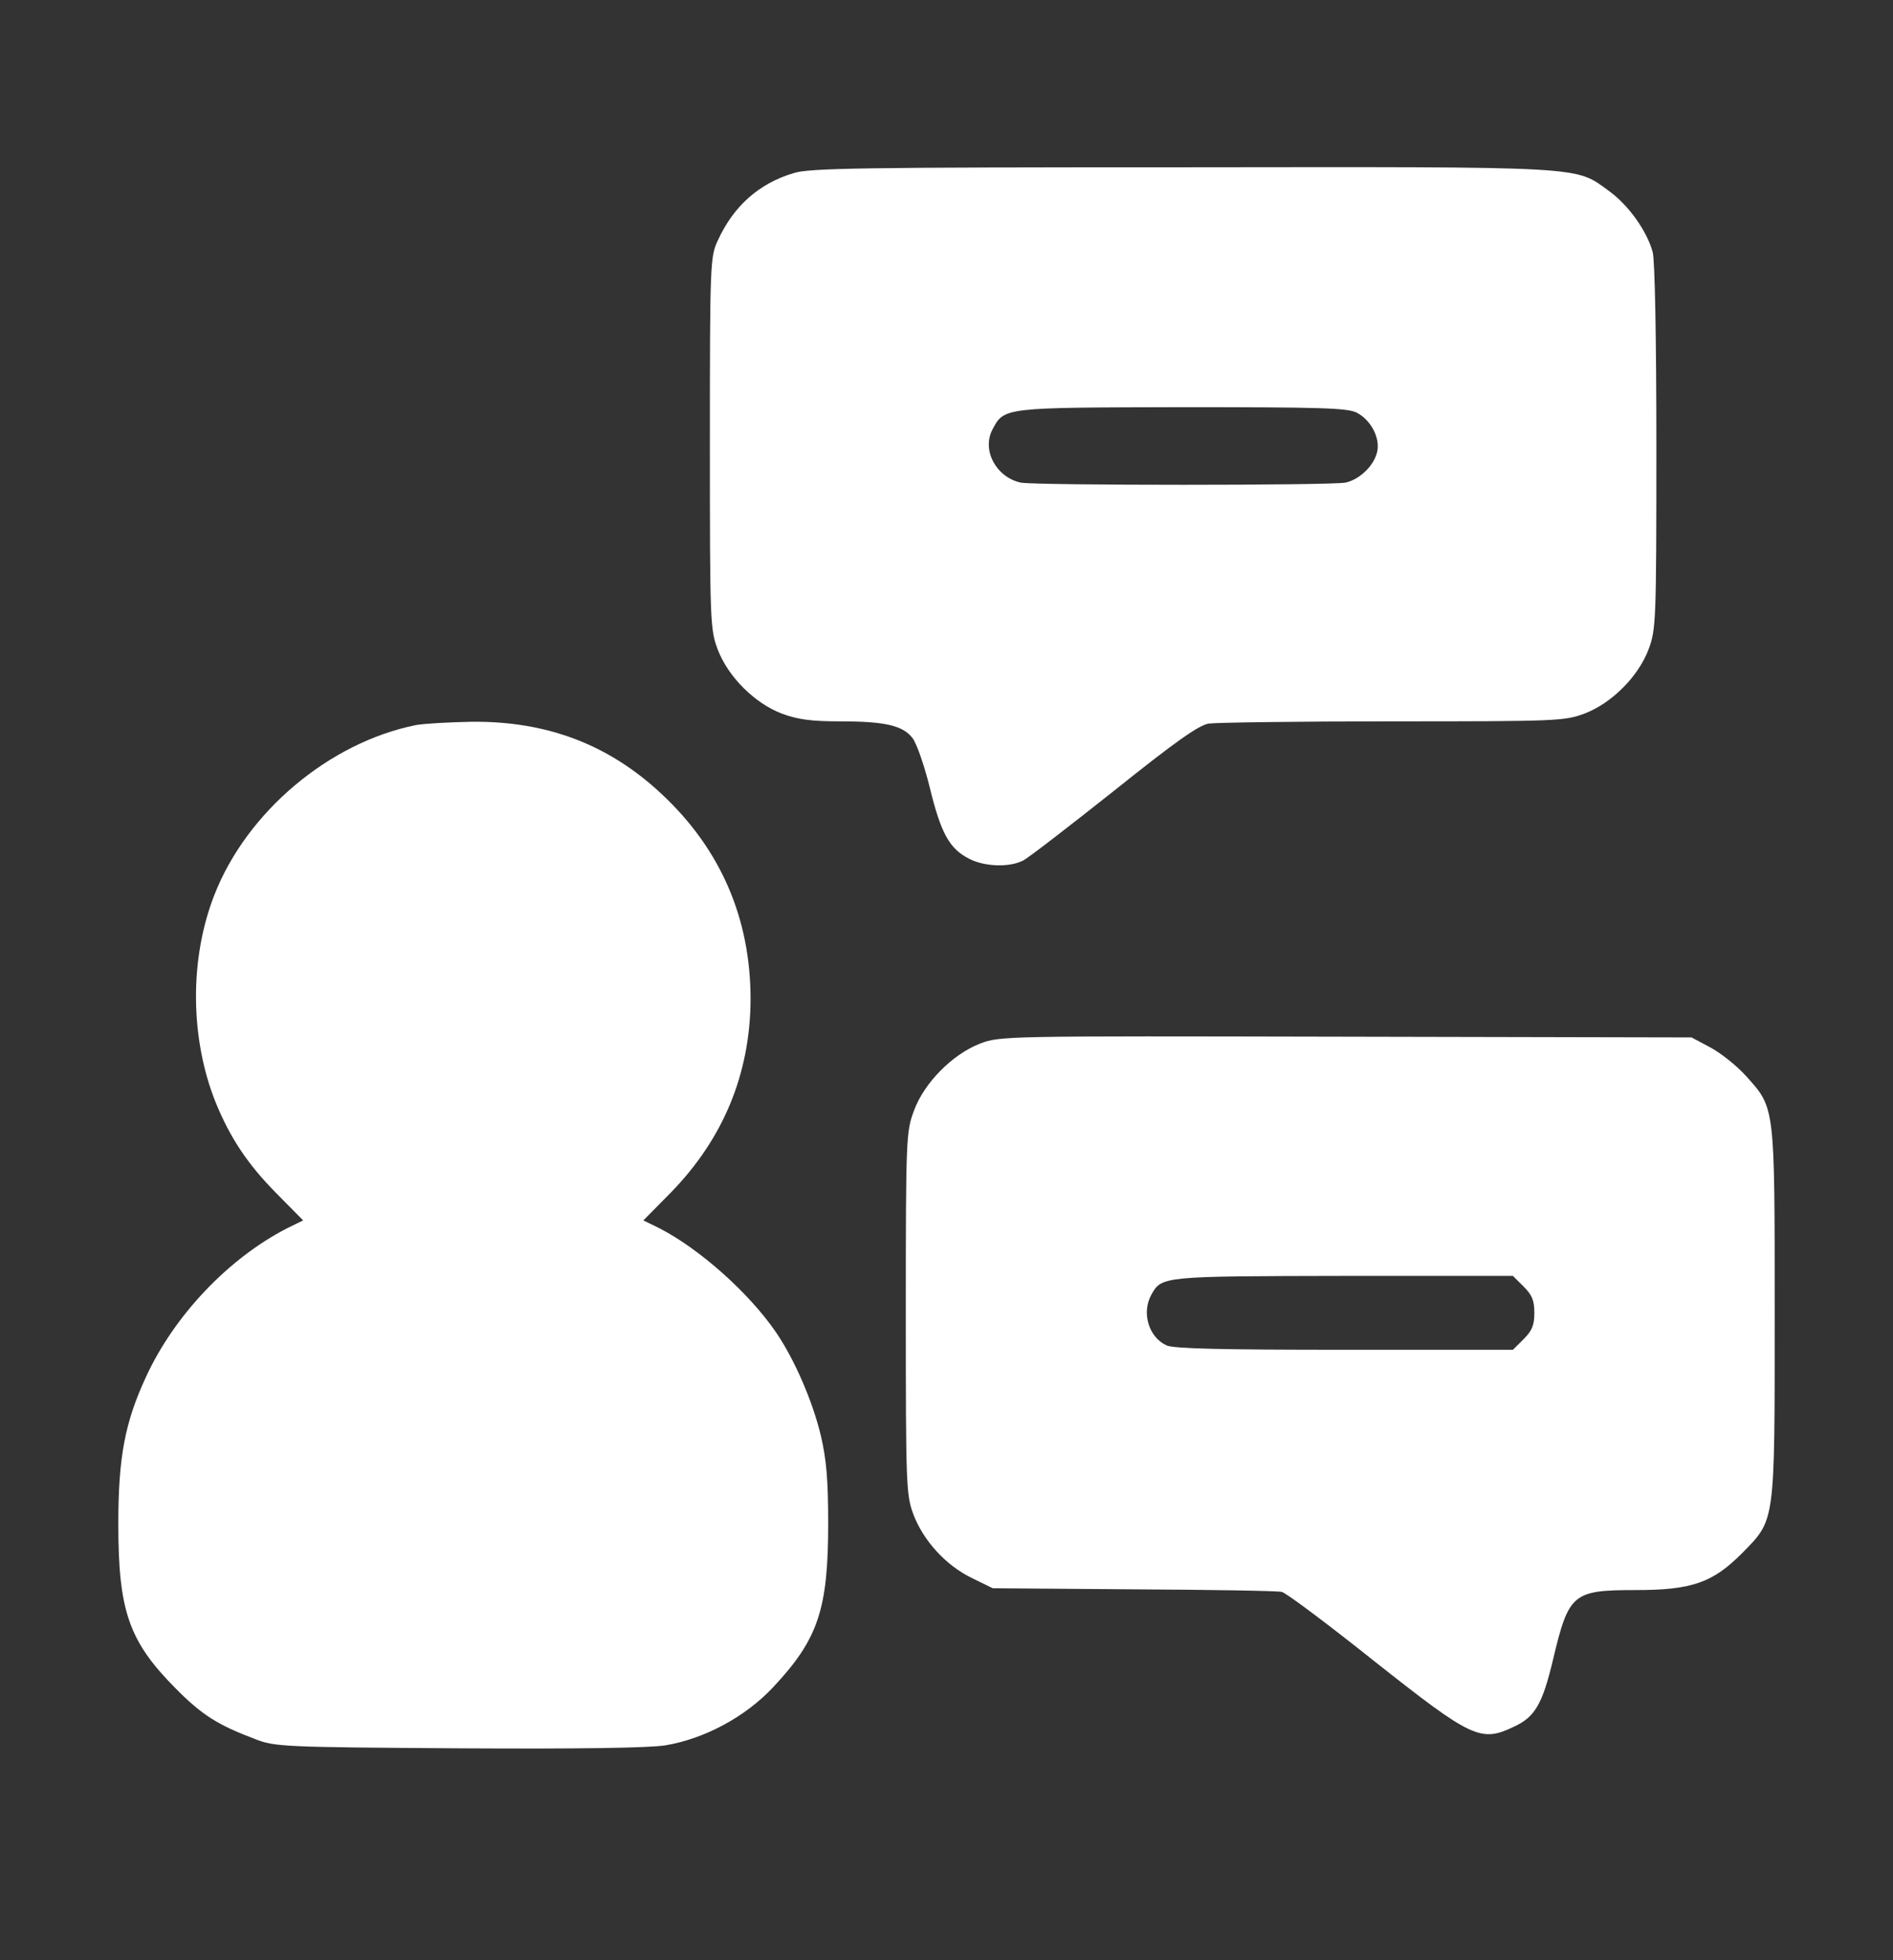 <svg width="28" height="29" viewBox="0 0 28 29" fill="none" xmlns="http://www.w3.org/2000/svg">
<rect x="0" y="0" width="28" height="29" fill="#333333" stroke="none"/>
<g id="image 22 (traced)">
<g id="Black">
<path id="Vector" d="M11.736 2.562C11.222 2.715 10.845 3.055 10.615 3.563C10.505 3.798 10.5 3.913 10.5 6.555C10.5 9.207 10.505 9.311 10.615 9.606C10.768 10.011 11.162 10.405 11.566 10.558C11.802 10.645 11.998 10.672 12.431 10.672C13.087 10.672 13.355 10.733 13.497 10.919C13.557 10.995 13.672 11.323 13.754 11.657C13.918 12.329 14.044 12.554 14.328 12.701C14.552 12.822 14.93 12.838 15.137 12.729C15.22 12.685 15.821 12.22 16.483 11.695C17.385 10.973 17.724 10.733 17.877 10.705C17.987 10.689 19.212 10.672 20.601 10.672C23.029 10.672 23.138 10.667 23.434 10.558C23.838 10.405 24.232 10.011 24.385 9.606C24.494 9.311 24.5 9.207 24.5 6.609C24.5 5.018 24.478 3.842 24.445 3.727C24.358 3.415 24.09 3.038 23.805 2.83C23.286 2.453 23.538 2.469 17.467 2.475C12.742 2.475 11.966 2.486 11.736 2.562ZM20.07 6.106C20.278 6.215 20.415 6.478 20.371 6.68C20.327 6.888 20.109 7.096 19.901 7.14C19.677 7.183 15.323 7.183 15.099 7.14C14.738 7.063 14.52 6.664 14.678 6.358C14.853 6.024 14.831 6.03 17.489 6.024C19.551 6.024 19.934 6.035 20.07 6.106Z" fill="white"/>
<path id="Vector_2" d="M6.152 10.727C4.873 10.984 3.653 12.007 3.172 13.237C2.8 14.184 2.811 15.359 3.188 16.305C3.402 16.83 3.659 17.219 4.085 17.651L4.484 18.055L4.249 18.17C3.385 18.613 2.581 19.455 2.16 20.369C1.848 21.041 1.75 21.561 1.75 22.54C1.75 23.83 1.903 24.279 2.598 24.979C2.986 25.372 3.221 25.52 3.773 25.728C4.063 25.843 4.189 25.848 6.781 25.865C8.597 25.876 9.603 25.859 9.844 25.821C10.423 25.723 11.025 25.4 11.435 24.962C12.102 24.251 12.25 23.808 12.25 22.54C12.25 21.884 12.223 21.588 12.141 21.238C12.02 20.73 11.752 20.112 11.479 19.712C11.08 19.127 10.341 18.471 9.751 18.17L9.516 18.055L9.915 17.651C10.697 16.852 11.096 15.89 11.102 14.785C11.102 13.593 10.664 12.57 9.795 11.755C9.012 11.017 8.094 10.667 6.978 10.678C6.645 10.684 6.273 10.705 6.152 10.727Z" fill="white"/>
<path id="Vector_3" d="M14.492 15.441C14.088 15.6 13.672 16.015 13.519 16.431C13.404 16.737 13.398 16.819 13.398 19.422C13.398 21.976 13.404 22.113 13.508 22.398C13.655 22.791 13.989 23.158 14.372 23.344L14.684 23.497L16.762 23.513C17.905 23.519 18.895 23.535 18.96 23.551C19.026 23.568 19.633 24.022 20.305 24.558C21.777 25.723 21.902 25.783 22.4 25.542C22.706 25.4 22.816 25.203 22.969 24.563C23.204 23.573 23.259 23.524 24.194 23.524C25.025 23.524 25.331 23.415 25.763 22.983C26.261 22.474 26.25 22.573 26.25 19.422C26.25 16.344 26.256 16.398 25.829 15.922C25.692 15.769 25.452 15.578 25.298 15.496L25.02 15.348L19.906 15.337C14.82 15.326 14.793 15.326 14.492 15.441ZM22.537 19.034C22.663 19.16 22.695 19.242 22.695 19.422C22.695 19.603 22.663 19.685 22.537 19.811L22.378 19.969H19.884C18.074 19.969 17.358 19.953 17.254 19.904C16.991 19.783 16.882 19.422 17.03 19.154C17.183 18.881 17.188 18.881 19.868 18.876H22.378L22.537 19.034Z" fill="white"/>
</g>
</g>
</svg>

